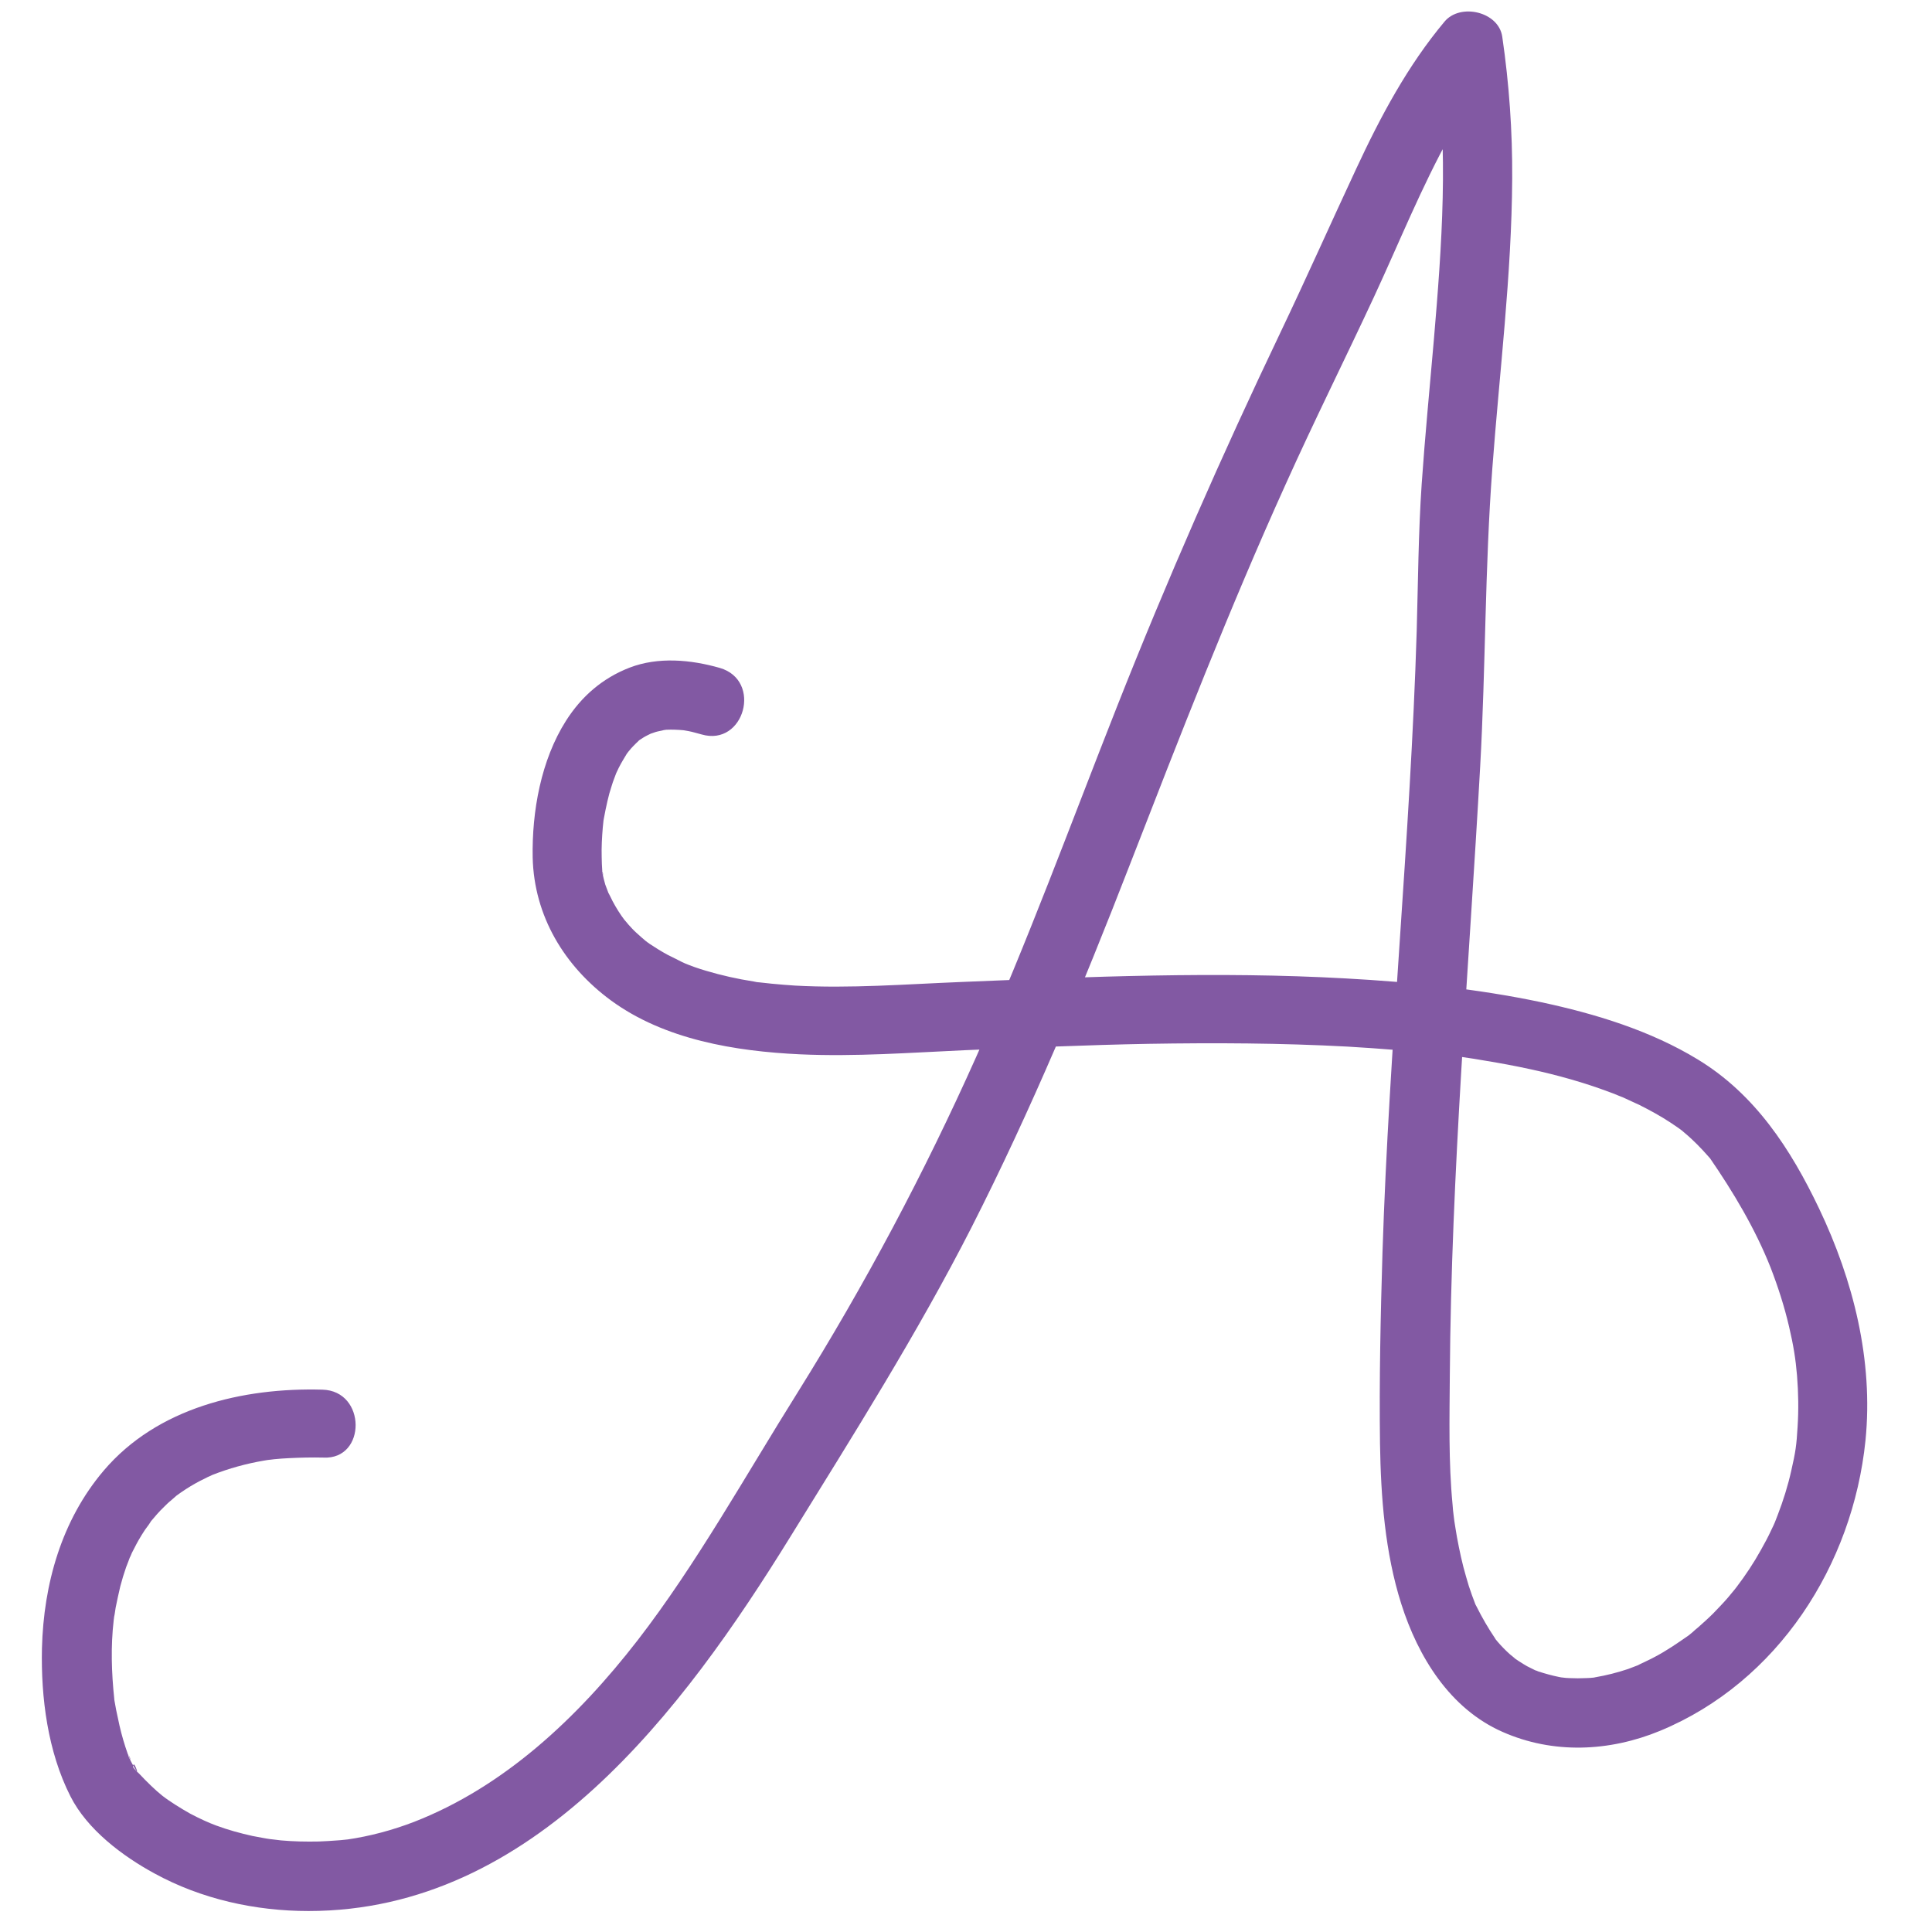 <?xml version="1.0" encoding="utf-8"?>
<!-- Generator: Adobe Illustrator 19.0.0, SVG Export Plug-In . SVG Version: 6.00 Build 0)  -->
<svg version="1.1" id="Layer_1" xmlns="http://www.w3.org/2000/svg" xmlns:xlink="http://www.w3.org/1999/xlink" x="0px" y="0px"
	 viewBox="0 0 700 700" style="enable-background:new 0 0 700 700;" xml:space="preserve">
<style type="text/css">
	.st0{fill:#8259A3;}
</style>
<g>
	<g>
		<path class="st0" d="M116.8,503.5C88,502.7,57,510,37.6,532.8c-15.3,18-21.8,41.1-22.4,64.4c-0.4,17.9,2.1,37.4,10.3,53.6
			c6.1,12.1,18.9,21.7,30.5,28c17,9.3,36.5,13.6,55.8,13.6c81.6,0,135.8-72.9,174.5-135.5c22.8-36.9,46-73.6,65.7-112.2
			c21.7-42.7,40.1-86.9,57.4-131.5c18-46.3,35.9-92.4,56.4-137.7c10.3-22.9,21.5-45.3,32.1-68.1c9.1-19.6,17.1-39.6,27.6-58.5
			c4.6-8.2,9.8-16.5,15.4-23.2c-7-1.8-13.9-3.7-20.9-5.5c5,34,2.4,69-0.5,103.1c-1.5,17.4-3.2,34.7-4.4,52.1
			c-1.2,17.7-1.3,35.4-1.8,53.2c-2.3,75.2-10,150.1-12.4,225.2c-0.7,23-1.2,46.2-0.9,69.2c0.3,19.4,1.8,39.5,7.7,58.1
			c6.1,19.2,17.6,38,36.7,46.4c18.3,8.1,38.7,7.2,57.1-0.4c42.7-17.7,69.8-60.1,74.4-105.2c2.9-29-4.4-58-16.8-84
			c-10.3-21.6-23.2-41.4-43.9-54c-17.2-10.5-37.2-16.6-56.9-20.8c-23.3-4.9-47.1-7.3-70.8-8.6c-46.5-2.6-93-0.6-139.4,1.3
			c-19.9,0.8-40.1,2.4-60,1.3c-2.9-0.2-5.7-0.4-8.6-0.7c-1.2-0.1-2.5-0.3-3.7-0.4c-2.6-0.3-0.9-0.1-0.4,0c-0.8-0.1-1.6-0.2-2.4-0.4
			c-5.8-0.9-11.6-2.2-17.3-3.9c-2.7-0.8-5.3-1.7-7.9-2.8c-1.3-0.5,0,0,0.3,0.1c-0.7-0.3-1.4-0.6-2.1-1c-1.4-0.7-2.8-1.4-4.2-2.1
			c-2.2-1.2-4.3-2.5-6.4-3.9c-0.3-0.2-2.2-1.6-1-0.7c1,0.8-0.4-0.4-0.5-0.4c-1.2-1-2.3-2-3.4-3c-1-0.9-1.9-1.9-2.8-2.9
			c-0.4-0.5-2.7-3.2-1.3-1.5c-1.7-2.2-3.1-4.5-4.4-6.9c-0.3-0.6-1.7-3.5-1.5-2.9c0.2,0.5-0.9-2.4-1.2-3.2c-0.4-1.3-0.7-2.7-1-4
			c-0.5-2.3,0.5,0.1,0.1,1c0.2-0.3-0.2-1.7-0.2-2.1c-0.1-1.6-0.2-3.3-0.2-4.9c-0.1-3.6,0.1-7.1,0.4-10.7c0.1-1,0.2-1.9,0.3-2.9
			c0.1-1.4-0.2,1.3-0.2,1.3c0.1-0.6,0.2-1.1,0.3-1.7c0.4-2.1,0.8-4.2,1.3-6.3c0.4-1.8,0.9-3.6,1.5-5.4c0.3-1,0.6-1.9,1-2.9
			c0.2-0.5,0.4-1.1,0.6-1.6c0.6-1.6-1,2.1-0.3,0.6c0.8-1.8,1.7-3.6,2.7-5.3c0.5-0.8,1-1.7,1.5-2.5c0.5-0.8,2.8-3.2,0.5-0.8
			c1.2-1.3,2.4-2.6,3.7-3.8c2.1-2.1-1.5,0.8,0.3-0.3c0.9-0.6,1.8-1.2,2.8-1.7c0.5-0.3,3.2-1.5,1.5-0.8c-1.7,0.7,1.1-0.3,1.7-0.5
			c1-0.3,2-0.4,3-0.7c1.4-0.3-1,0.1-1.1,0.1c0.6,0,1.2-0.1,1.9-0.2c2.2-0.1,4.3,0,6.5,0.2c1.9,0.2-2-0.4-0.1,0
			c0.6,0.1,1.1,0.2,1.7,0.3c1.6,0.3,3.1,0.8,4.7,1.2c15.5,4.5,22.1-19.6,6.6-24.1c-10.5-3-22.3-4.1-32.7-0.1
			c-9.8,3.8-17.4,10.4-23,19.2c-9.1,14.3-12.4,32.9-12.1,49.6c0.5,21.2,11.5,39.4,28.4,51.8c19.4,14.2,45,18.4,68.5,19.5
			c19.9,0.9,39.9-0.6,59.8-1.5c22.1-0.9,44.2-1.9,66.3-2.3c24.1-0.4,48.1-0.3,72.2,1c11.8,0.7,23.7,1.6,35.4,3
			c1.4,0.2,2.8,0.3,4.2,0.5c1.5,0.2-0.1,0-0.3,0c0.8,0.1,1.6,0.2,2.4,0.3c2.7,0.4,5.5,0.8,8.2,1.3c5.5,0.9,10.9,1.9,16.4,3.1
			c9.7,2.1,19.4,4.8,28.7,8.3c1.1,0.4,2.2,0.8,3.3,1.3c0.6,0.2,1.2,0.5,1.8,0.7c-0.1,0-2-0.9-0.7-0.3c2.2,1,4.4,2,6.5,3
			c3.8,1.9,7.6,4,11.1,6.3c1.7,1.1,3.4,2.3,5,3.5c-1.6-1.2-0.9-0.7,0.1,0.2c0.9,0.7,1.7,1.5,2.5,2.2c1.4,1.3,2.8,2.7,4.1,4.1
			c0.6,0.7,1.3,1.4,1.9,2.1c0.3,0.3,0.5,0.6,0.8,0.9c1.5,1.7-1.1-1.6-0.2-0.3c8.6,12.5,16.5,25.7,22.1,39.8c2.7,7,5,14.1,6.7,21.4
			c1.6,6.8,2.4,11.8,2.9,17.8c0.5,6.2,0.6,12.4,0.2,18.6c-0.4,6.7-0.7,8.9-2.3,15.9c-1.2,5.4-2.9,10.8-4.9,16
			c-0.2,0.6-1.6,4-0.7,1.9c-0.5,1.2-1.1,2.5-1.7,3.7c-1.1,2.4-2.4,4.8-3.7,7.1c-2.6,4.7-5.6,9.2-8.8,13.4c1.3-1.7-0.2,0.3-0.7,0.9
			c-0.8,1-1.6,1.9-2.4,2.9c-1.7,2-3.6,3.9-5.4,5.8c-1.7,1.7-3.5,3.3-5.3,4.9c-0.8,0.7-1.6,1.3-2.3,2c-0.5,0.4-1.1,0.9-1.6,1.3
			c0.8-0.7,1.2-0.9,0.1-0.1c-3.9,2.7-7.8,5.4-12,7.6c-1.8,1-3.7,1.8-5.5,2.7c-2,1,1.9-0.7-0.8,0.4c-1.1,0.4-2.3,0.9-3.4,1.3
			c-3.9,1.3-7.8,2.3-11.9,3c-3.2,0.6,1.8-0.1-0.4,0.1c-1,0.1-1.9,0.2-2.9,0.2c-2,0.1-4.1,0.1-6.1,0c-0.8,0-1.6-0.1-2.4-0.2
			c-1.9-0.2,0,0,0.3,0.1c-0.5-0.1-1.1-0.2-1.6-0.3c-2.5-0.5-5-1.2-7.5-2c-0.5-0.2-0.9-0.4-1.4-0.5c-1.7-0.6,1.9,0.9,0.3,0.1
			c-1-0.5-2-1-3-1.5c-1.9-1.1-3.8-2.3-5.5-3.6c2.5,1.8-0.1-0.2-0.7-0.7c-0.8-0.7-1.6-1.5-2.3-2.2c-0.8-0.8-1.5-1.6-2.2-2.4
			c-0.3-0.4-0.6-0.7-0.9-1.1c-1.6-1.7,0.8,1.2,0-0.1c-2.5-3.7-4.7-7.5-6.7-11.5c-1.3-2.6,0.3,1-0.5-1c-0.4-1.1-0.8-2.1-1.2-3.2
			c-0.8-2.2-1.5-4.4-2.1-6.6c-1.4-4.7-2.4-9.5-3.3-14.3c-0.2-1-0.3-2-0.5-3c-0.1-0.4-0.6-4-0.4-2.4c0.2,1.7-0.2-1.8-0.3-2.4
			c-0.2-1.3-0.3-2.7-0.4-4c-1.5-15.6-1.1-31.2-1-46.9c0.5-73.7,6.9-147.1,11-220.6c2-36,1.7-72.1,4.4-108c2.6-35,7-69.9,7.2-105
			c0.1-17.2-1.1-34.3-3.6-51.4c-1.3-9.1-15.2-12.3-20.9-5.5c-13.4,16-23.2,34.4-32,53.3c-9.2,19.7-18,39.5-27.4,59.2
			c-21.3,44.6-41.2,89.9-59.4,136c-16.7,42.3-32.3,85-50.9,126.6c-18.8,42.1-40.3,82.5-64.7,121.6c-18.8,30-36.8,62.4-57.9,89.7
			c-21.9,28.3-48.5,53.2-81.1,65.9c-7.8,3-16,5.2-24.3,6.4c1.5-0.2-2.7,0.3-3.4,0.3c-2.3,0.2-4.6,0.3-6.8,0.4
			c-4.6,0.1-9.2,0-13.7-0.4c-0.8-0.1-4.9-0.6-3.5-0.4c-2.3-0.3-4.5-0.8-6.8-1.2c-4.5-1-8.9-2.2-13.2-3.8c-2.7-1-5.8-2.4-9.4-4.3
			c-3.4-1.9-7.7-4.6-10.1-6.5c-2.3-1.8-5.8-5.2-8.3-7.9c-0.4-0.4-2.3-2.1-2.3-2.6c0.2-3,2.1,3.3,1.4,1.8c-0.3-0.5-0.7-1.1-1-1.6
			c-0.6-1-1.1-2.1-1.7-3.2c-1.3-2.5,0.6-0.4,0.3,0.7c0.1-0.4-0.7-1.9-0.9-2.3c-1.2-3.4-2.2-6.8-3-10.3c-0.4-1.9-0.8-3.7-1.2-5.6
			c-0.2-1.1-0.4-2.2-0.6-3.3c-0.5-3.2,0.2,2.5-0.1-0.8c-1-9.5-1.3-19-0.2-28.5c0.1-0.5,0.1-1,0.2-1.6c0.3-2.7-0.5,2.3-0.1,0.6
			c0.3-1.1,0.4-2.4,0.6-3.5c0.5-2.6,1.1-5.2,1.7-7.8c0.6-2.3,1.3-4.6,2.1-6.9c0.4-1.1,0.9-2.2,1.3-3.4c0.6-1.7-1.4,2.8-0.2,0.4
			c0.4-0.7,0.7-1.5,1-2.2c1.1-2.2,2.2-4.3,3.5-6.4c0.6-0.9,1.1-1.8,1.8-2.7c0.5-0.7,1-1.3,1.4-2c1.3-2-1.7,1.9,0-0.1
			c1.6-1.9,3.2-3.8,5-5.5c0.8-0.8,1.6-1.6,2.5-2.3c0.5-0.5,1.1-0.9,1.6-1.4c2.1-1.9-0.7,0.4,0.2-0.2c2.3-1.7,4.6-3.2,7.1-4.6
			c1.1-0.6,2.2-1.2,3.3-1.7c0.7-0.4,1.4-0.7,2.1-1c2.5-1.2-0.4,0.1,0.6-0.3c6.1-2.4,12.3-4.1,18.7-5.2c0.3-0.1,4-0.6,1.3-0.2
			c0.8-0.1,1.6-0.2,2.4-0.3c1.8-0.2,3.7-0.3,5.5-0.4c4.1-0.2,8.3-0.3,12.4-0.2C132.8,528.9,132.8,503.9,116.8,503.5L116.8,503.5z"/>
	</g>
</g>
</svg>
